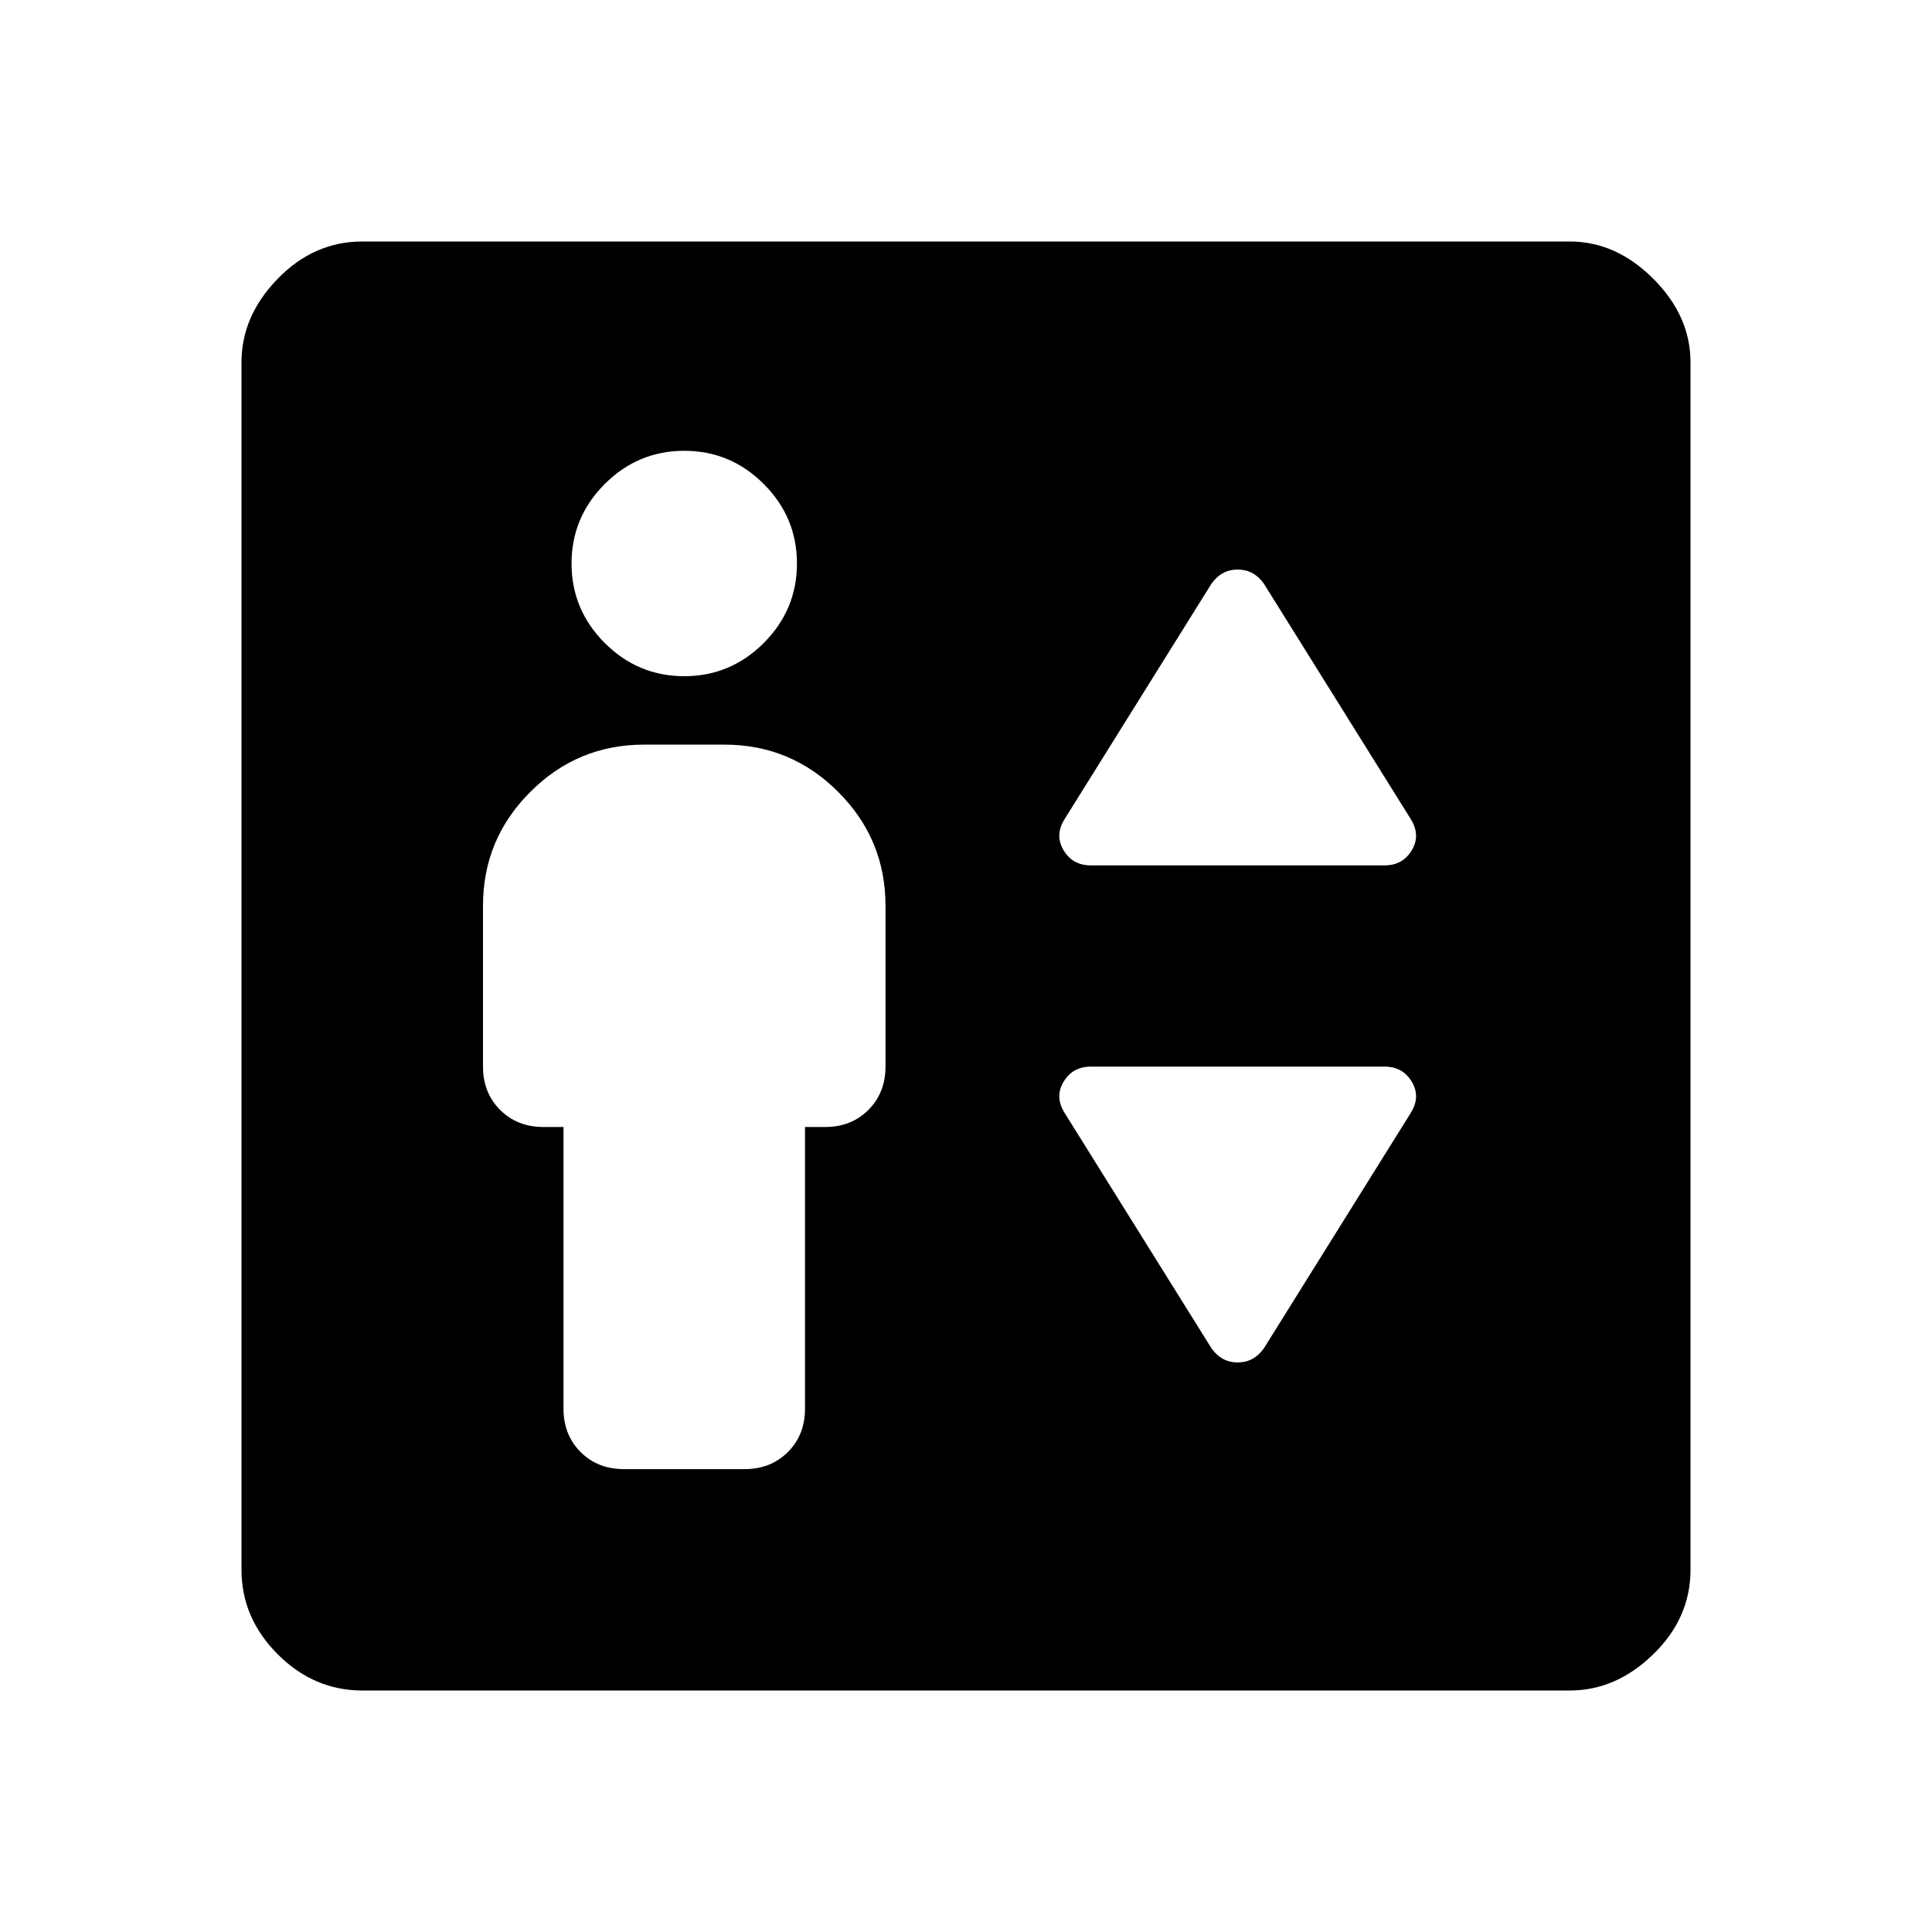 <svg xmlns="http://www.w3.org/2000/svg" width="48" height="48" viewBox="0 -960 960 960"><path d="M280-400v140q0 13 8.5 21.5T310-230h60q13 0 21.5-8.5T400-260v-140h10q13 0 21.5-8.5T440-430v-80q0-33-23.5-56.5T360-590h-40q-33 0-56.5 23.5T240-510v80q0 13 8.5 21.5T270-400h10Zm60-224q23 0 39.5-16.5T396-680q0-23-16.5-39.5T340-736q-23 0-39.5 16.5T284-680q0 23 16.5 39.5T340-624Zm202 94h146q9 0 13.5-7.5T701-553l-73-117q-5-7-13-7t-13 7l-73 117q-5 8-.5 15.5T542-530Zm86 240 73-117q5-8 .5-15.5T688-430H542q-9 0-13.5 7.5t.5 15.5l73 117q5 7 13 7t13-7ZM180-120q-24 0-42-18t-18-42v-600q0-23 18-41.5t42-18.5h600q23 0 41.5 18.5T840-780v600q0 24-18.5 42T780-120H180Z"/></svg>